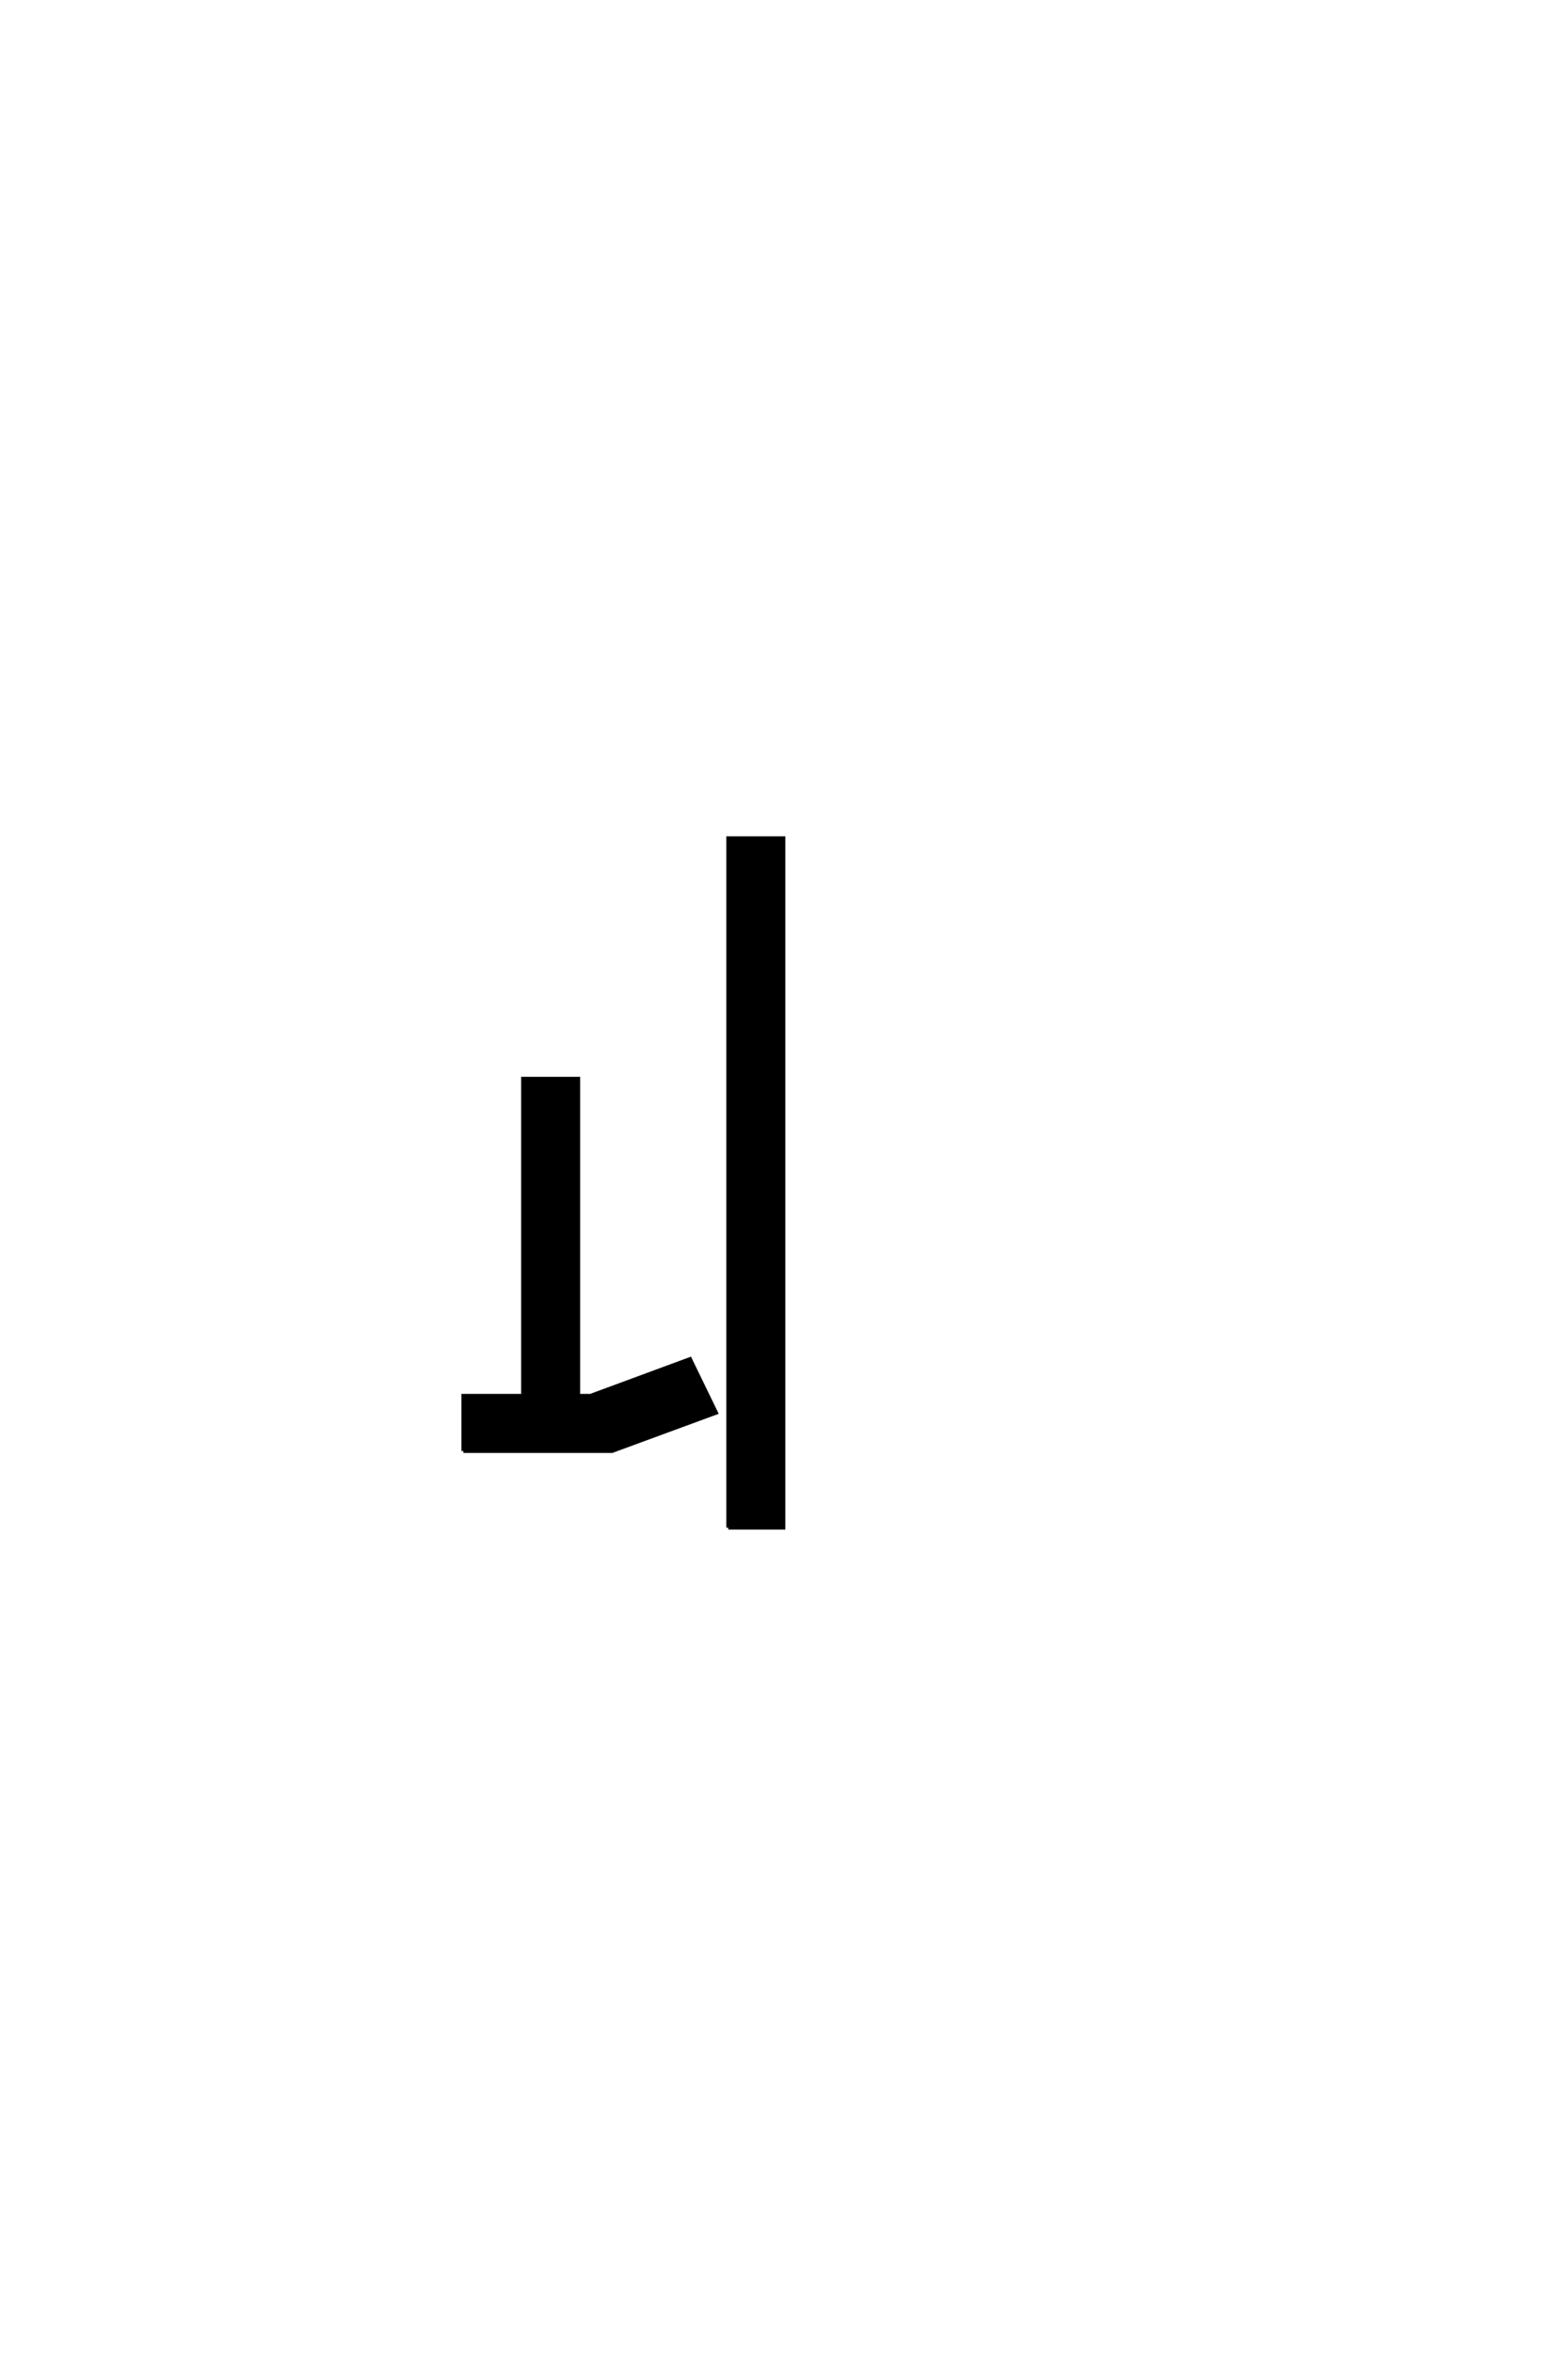 <?xml version='1.0' encoding='UTF-8'?>
<!DOCTYPE svg PUBLIC "-//W3C//DTD SVG 1.0//EN"
"http://www.w3.org/TR/2001/REC-SVG-20010904/DTD/svg10.dtd">

<svg xmlns='http://www.w3.org/2000/svg' version='1.0' width='40.0' height='60.0'>

 <g transform='scale(0.1 -0.1) translate(110.0 -370.0)'>
  <path d='M75.781 -19.531
L75.781 156.25
L89.844 156.25
L89.844 -19.531
L75.781 -19.531
L75.781 -19.531
M8.203 0
L8.203 14.062
L23.438 14.062
L23.438 94.922
L37.5 94.922
L37.5 14.062
L40.625 14.062
L66.016 23.438
L72.656 9.766
L46.094 0
L8.203 0
' style='fill: #000000; stroke: #000000'/>
 </g>
</svg>
